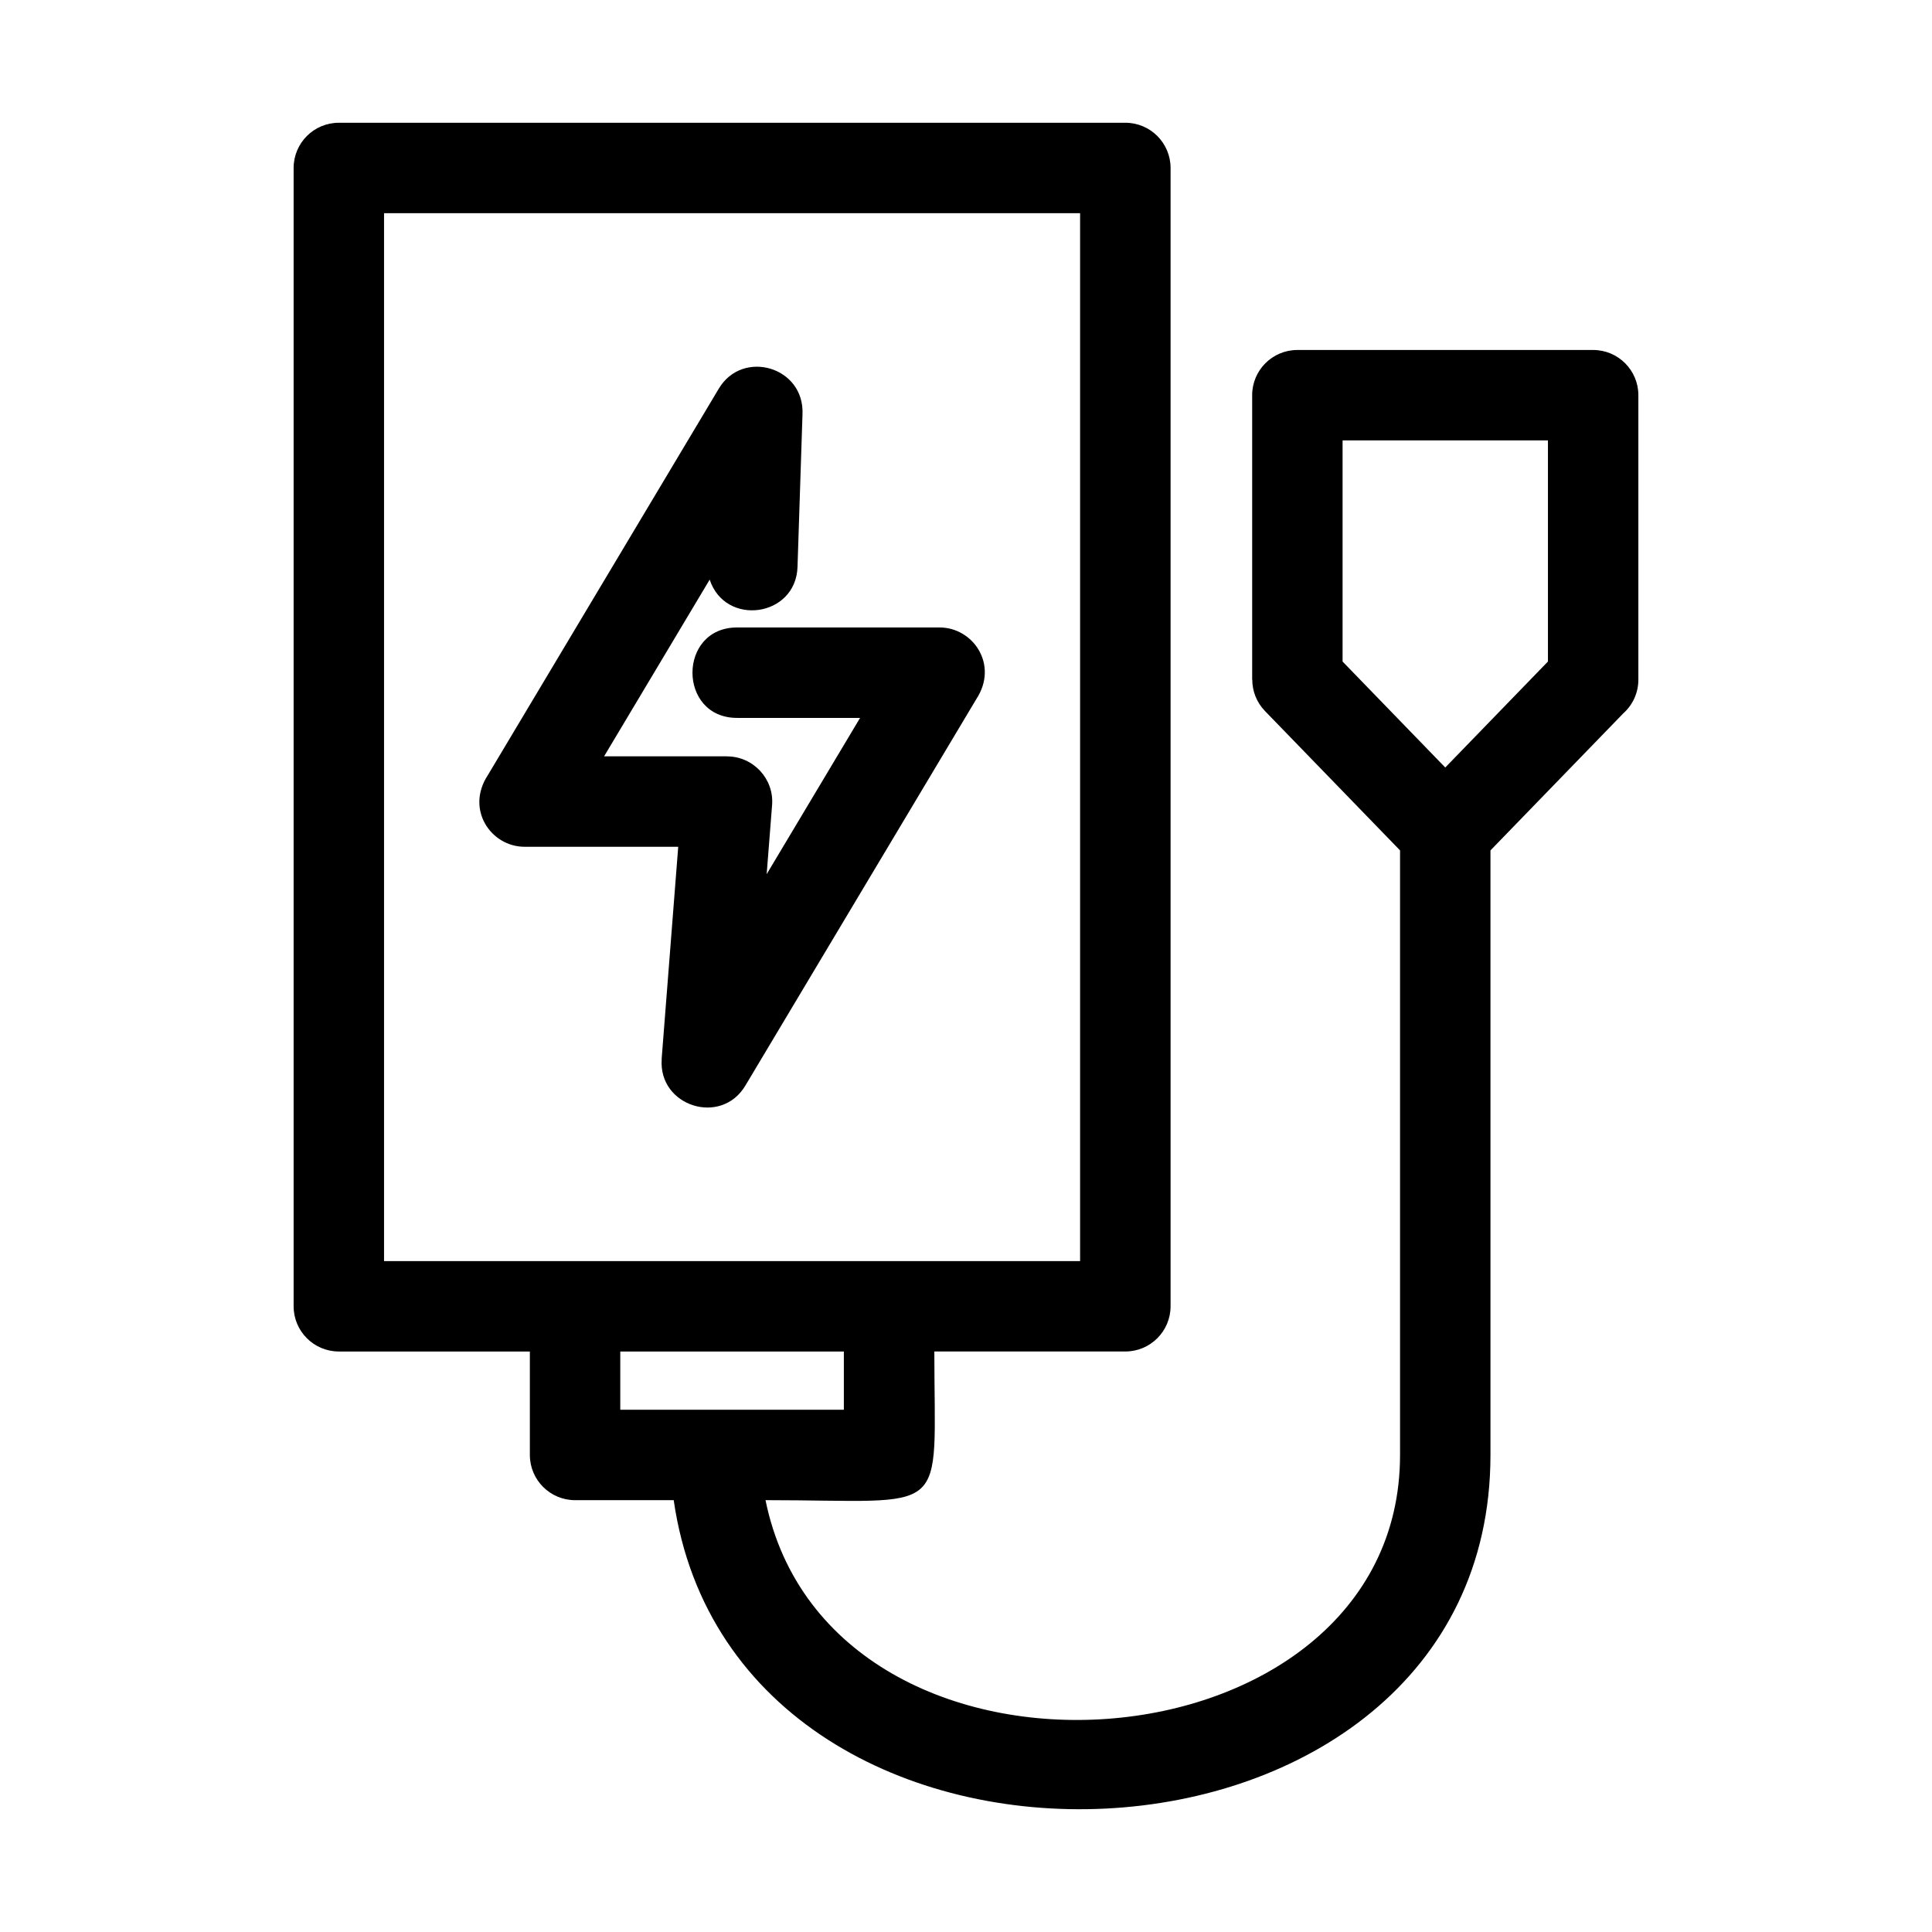 <?xml version="1.0" encoding="UTF-8"?>
<!-- Uploaded to: ICON Repo, www.svgrepo.com, Generator: ICON Repo Mixer Tools -->
<svg fill="#000000" width="800px" height="800px" version="1.1" viewBox="144 144 512 512" xmlns="http://www.w3.org/2000/svg">
 <path d="m233.8 176.53h208.43c6.617 0 11.984 5.367 11.984 11.984v301.66c0 6.617-5.367 11.984-11.984 11.984h-50.621c0 44.762 4.824 39.398-44.742 39.398 17.328 84.883 168.16 73.668 168.16-11.984v-160.21l-35.773-36.91c-2.262-2.32-3.387-5.324-3.387-8.332h-0.031v-75.395c0-6.609 5.363-11.977 11.977-11.977h78.387c6.617 0 11.984 5.367 11.984 11.977v75.395c0 3.559-1.555 6.754-4.016 8.949l-35.18 36.297v160.21c0 118.62-199.82 127.3-216.45 11.984h-26.137c-6.617 0-11.984-5.367-11.984-11.984v-27.414h-50.621c-6.617 0-11.984-5.367-11.984-11.984v-301.66c0-6.617 5.367-11.984 11.984-11.984zm320.42 84.184h-54.422v58.602l27.211 28.082 27.211-28.082zm-186.59 241.45h-59.25v15.43h59.25zm-28.289-167.91c-15.773 0-15.773-23.969 0-23.969h53.656c8.918 0 15.672 9.895 9.766 18.934l-61.242 102.49c-6.438 10.777-23.078 5.445-22.16-7.023h-0.023l4.398-56.281h-40.715c-8.918 0-15.672-9.895-9.766-18.934l61.242-102.49c6.289-10.52 22.742-5.812 22.172 6.832l-1.32 40.422c-0.422 13.305-19.133 15.922-23.277 3.375l-27.98 46.824h32.586v0.02c6.934 0 12.461 5.938 11.938 12.852l-1.441 18.363 24.754-41.414zm90.895-133.76h-184.46v277.71h184.46z"/>
</svg>
